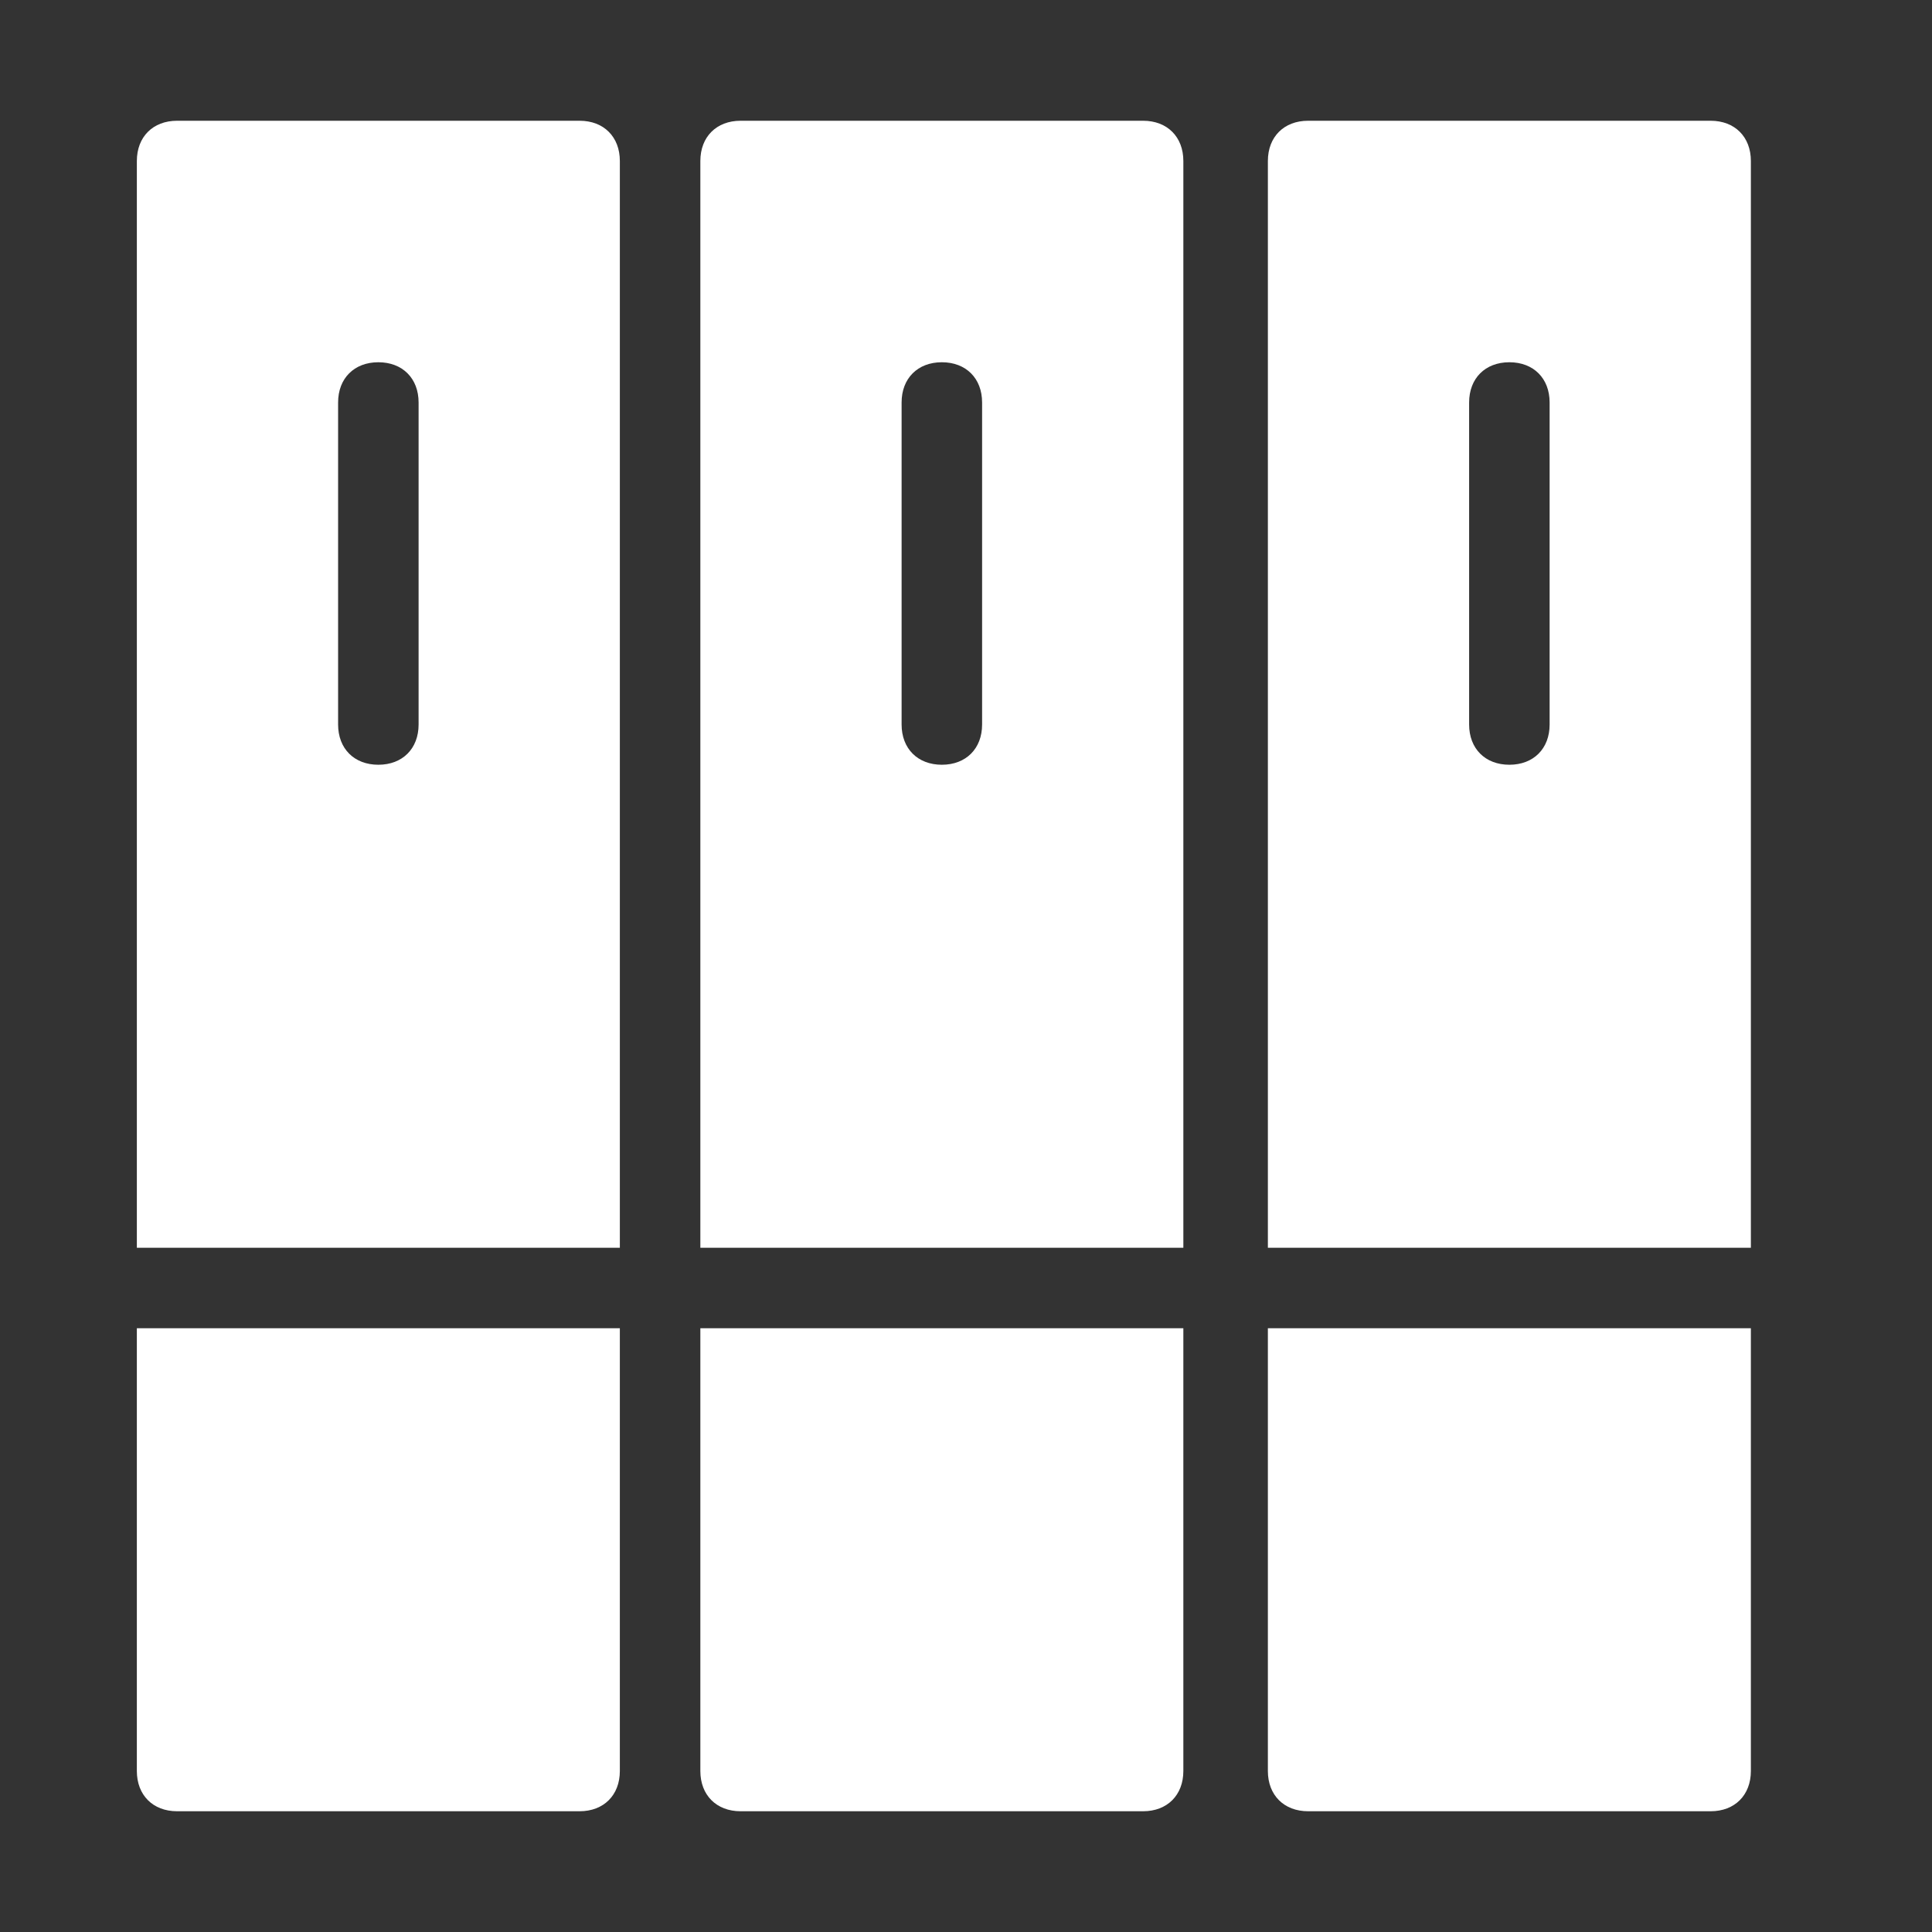 <?xml version="1.0" encoding="utf-8"?>
<svg xmlns="http://www.w3.org/2000/svg" xmlns:xlink="http://www.w3.org/1999/xlink" version="1.1" id="Ebene_1" x="0px" y="0px" viewBox="0 0 48 48" style="enable-background:new 0 0 48 48;" xml:space="preserve" width="60" height="60">
<rect x="0" y="0" width="48" height="48" fill="#333333" stroke="none"/>
<style type="text/css">
	.st0{fill:#FFFFFF;}
</style>
<g transform="translate(0, 0)">
	<path class="st0" d="M15.4,31V4c0-0.6-0.4-1-1-1h-10c-0.6,0-1,0.4-1,1v27H15.4z M8.4,10c0-0.6,0.4-1,1-1s1,0.4,1,1v8   c0,0.6-0.4,1-1,1s-1-0.4-1-1V10z"/>
	<path class="st0" d="M3.4,33v11c0,0.6,0.4,1,1,1h10c0.6,0,1-0.4,1-1V33H3.4z"/>
	<path class="st0" d="M29.4,31V4c0-0.6-0.4-1-1-1h-10c-0.6,0-1,0.4-1,1v27H29.4z M22.4,10c0-0.6,0.4-1,1-1s1,0.4,1,1v8   c0,0.6-0.4,1-1,1s-1-0.4-1-1V10z"/>
	<path class="st0" d="M17.4,33v11c0,0.6,0.4,1,1,1h10c0.6,0,1-0.4,1-1V33H17.4z"/>
	<path class="st0" d="M43.5,31V4c0-0.6-0.4-1-1-1h-10c-0.6,0-1,0.4-1,1v27H43.5z M36.5,10c0-0.6,0.4-1,1-1c0.6,0,1,0.4,1,1v8   c0,0.6-0.4,1-1,1c-0.6,0-1-0.4-1-1V10z"/>
	<path class="st0" d="M31.5,33v11c0,0.6,0.4,1,1,1h10c0.6,0,1-0.4,1-1V33H31.5z"/>
</g>
</svg>
